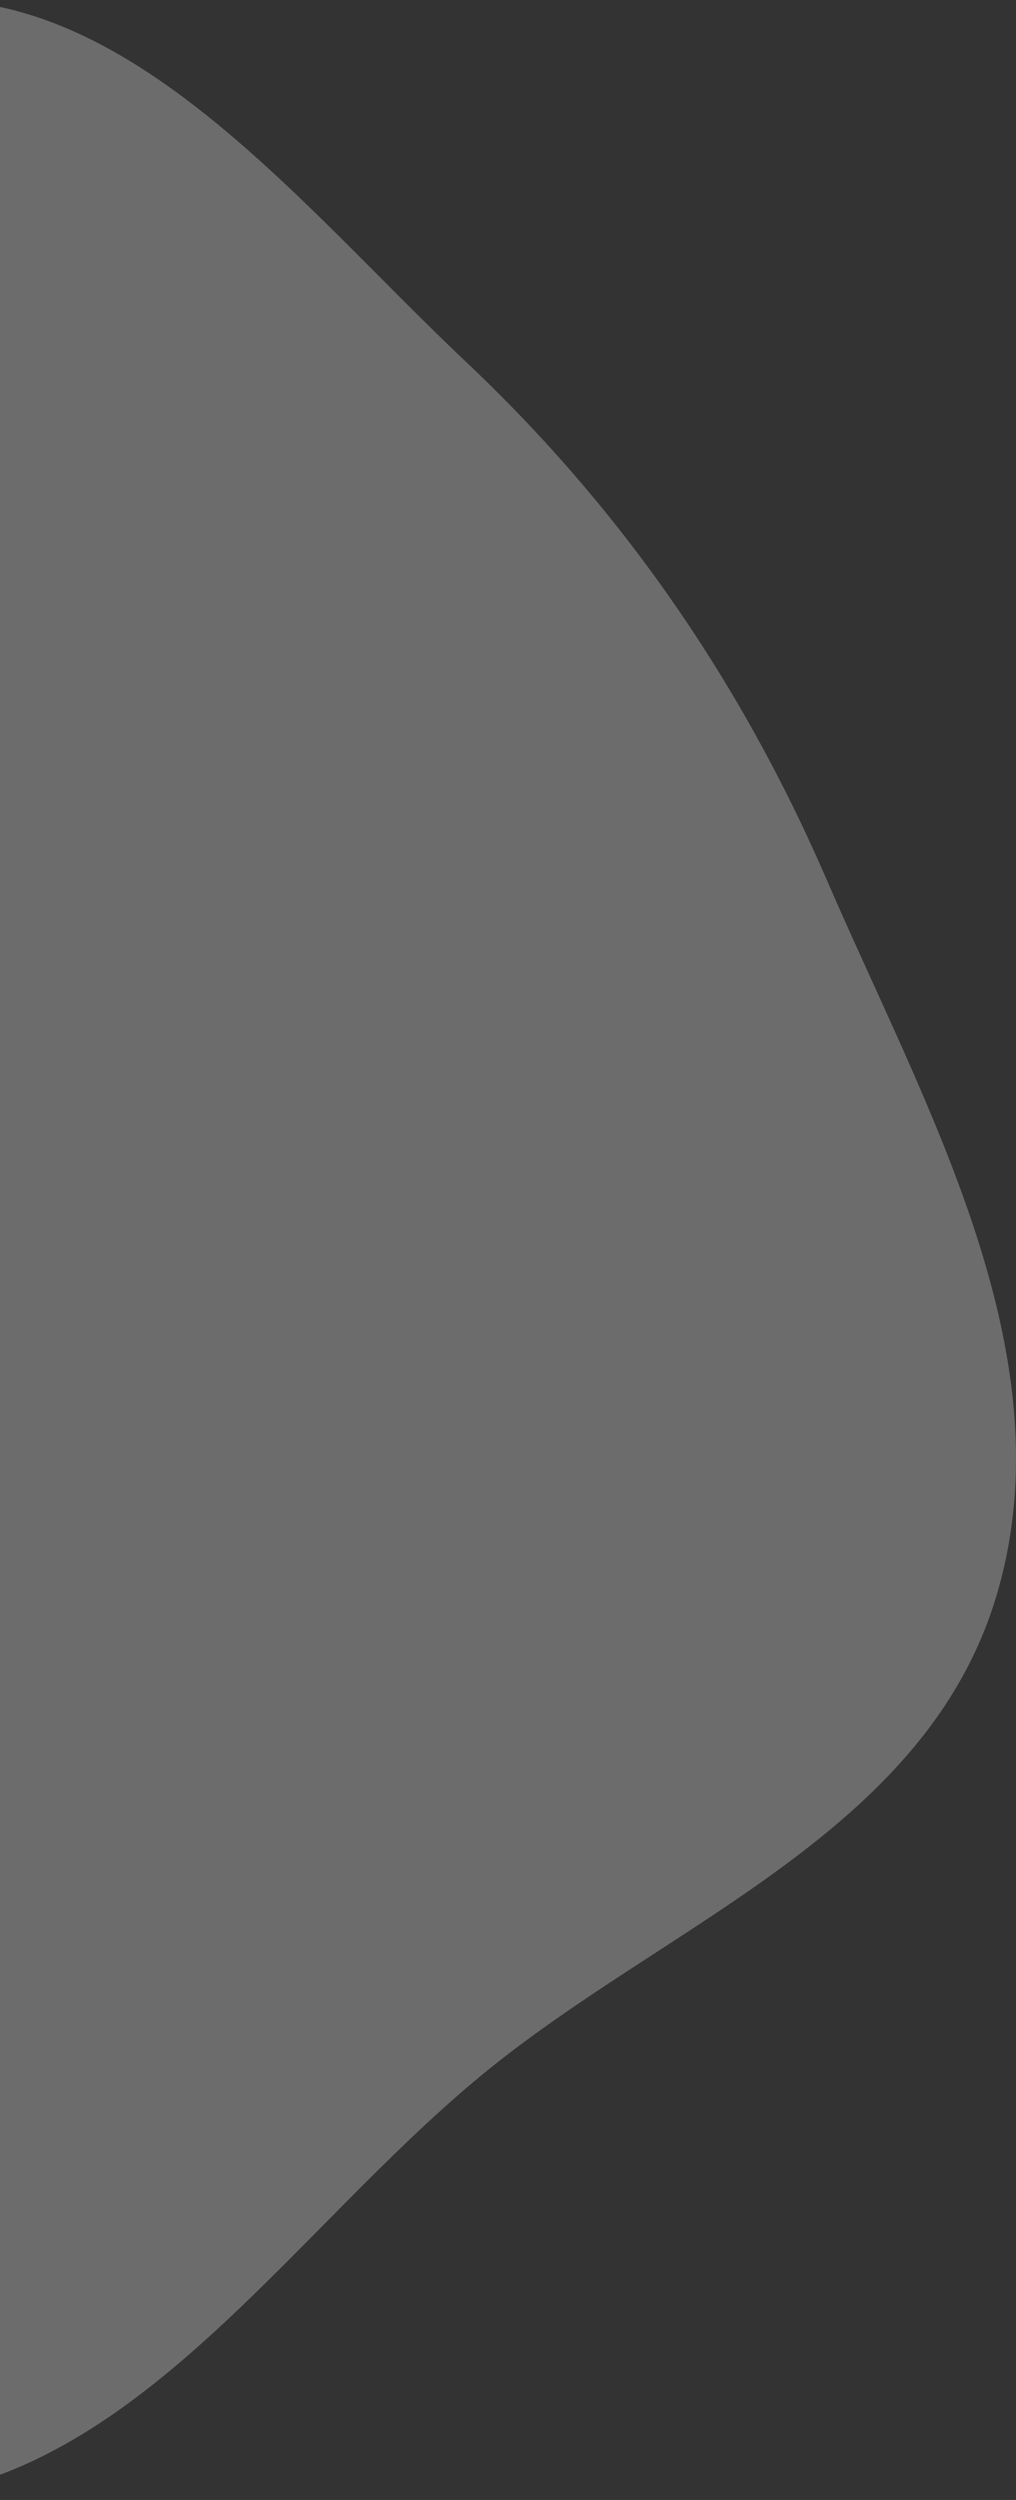 <svg width="294" height="723" viewBox="0 0 294 723" fill="none" xmlns="http://www.w3.org/2000/svg">
<rect x="0" y="0" width="294" height="723" fill="#333333" stroke="none"/>
<path fill-rule="evenodd" clip-rule="evenodd" d="M-29.831 0.7C34.901 -7.512 85.734 58.318 134.783 104.587C179.528 146.795 214.162 196.475 239.288 254.564C267.764 320.401 308.712 391.024 288.677 460.38C268.603 529.869 193.148 555.868 139.487 600.037C84.106 645.622 39.625 716.529 -29.831 722.55C-100.791 728.701 -158.998 670.477 -220.164 631.215C-288.52 587.338 -381.383 562.124 -406.522 480.759C-431.668 399.366 -389.237 308.113 -341.092 239.804C-300.883 182.754 -222.64 184.646 -168.512 143.066C-115.222 102.13 -94.82 8.945 -29.831 0.7Z" fill="white" fill-opacity="0.28"/>
</svg>
